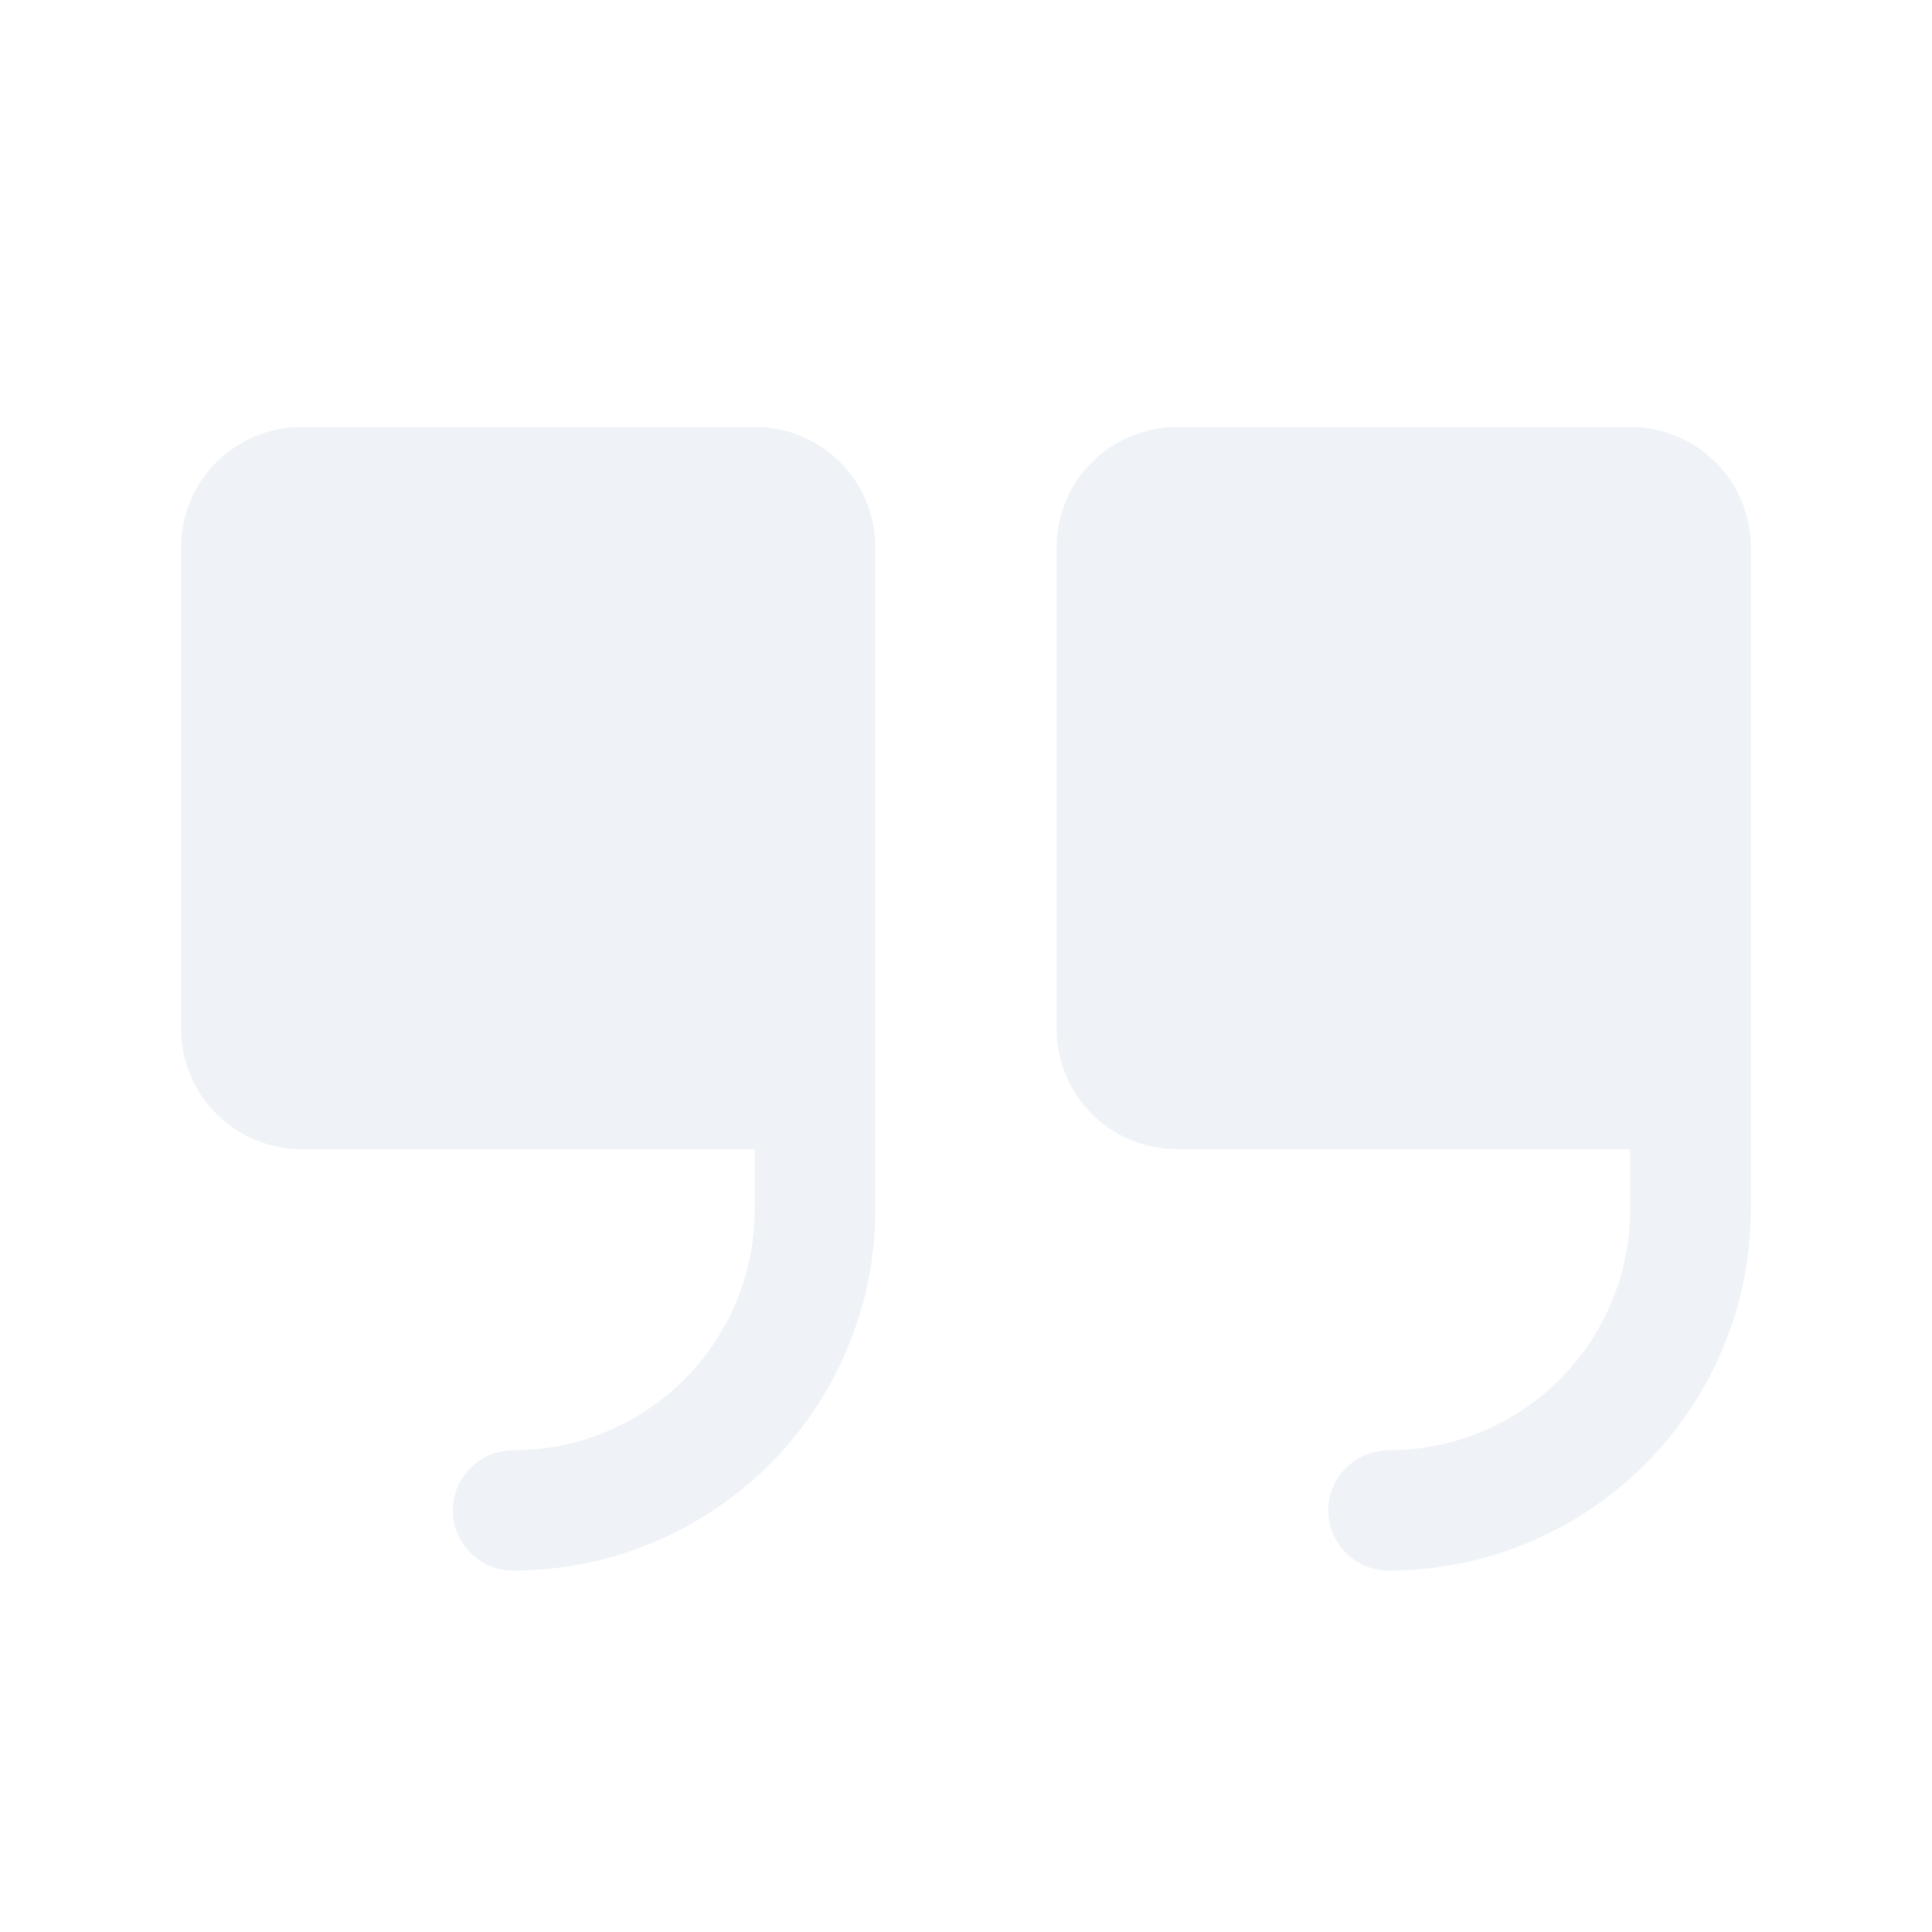 <svg width="344" height="344" viewBox="0 0 344 344" fill="none" xmlns="http://www.w3.org/2000/svg">
<path opacity="0.5" d="M155.875 97.444V215.351C155.857 232.402 149.056 248.75 136.964 260.807C124.871 272.864 108.476 279.645 91.375 279.663C88.524 279.663 85.79 278.534 83.774 276.524C81.758 274.513 80.625 271.787 80.625 268.944C80.625 266.102 81.758 263.375 83.774 261.365C85.79 259.355 88.524 258.226 91.375 258.226C102.779 258.226 113.717 253.708 121.781 245.668C129.845 237.627 134.375 226.722 134.375 215.351V204.632H53.75C48.048 204.632 42.579 202.373 38.547 198.353C34.515 194.333 32.25 188.88 32.25 183.194V97.444C32.25 91.759 34.515 86.306 38.547 82.286C42.579 78.265 48.048 76.007 53.75 76.007H134.375C140.077 76.007 145.546 78.265 149.578 82.286C153.61 86.306 155.875 91.759 155.875 97.444ZM290.25 76.007H209.625C203.923 76.007 198.454 78.265 194.422 82.286C190.39 86.306 188.125 91.759 188.125 97.444V183.194C188.125 188.88 190.39 194.333 194.422 198.353C198.454 202.373 203.923 204.632 209.625 204.632H290.25V215.351C290.25 226.722 285.72 237.627 277.656 245.668C269.592 253.708 258.654 258.226 247.25 258.226C244.399 258.226 241.665 259.355 239.649 261.365C237.633 263.375 236.5 266.102 236.5 268.944C236.5 271.787 237.633 274.513 239.649 276.524C241.665 278.534 244.399 279.663 247.25 279.663C264.351 279.645 280.747 272.864 292.839 260.807C304.931 248.75 311.732 232.402 311.75 215.351V97.444C311.75 91.759 309.485 86.306 305.453 82.286C301.421 78.265 295.952 76.007 290.25 76.007Z" fill="#E1E9F3"/>
</svg>
